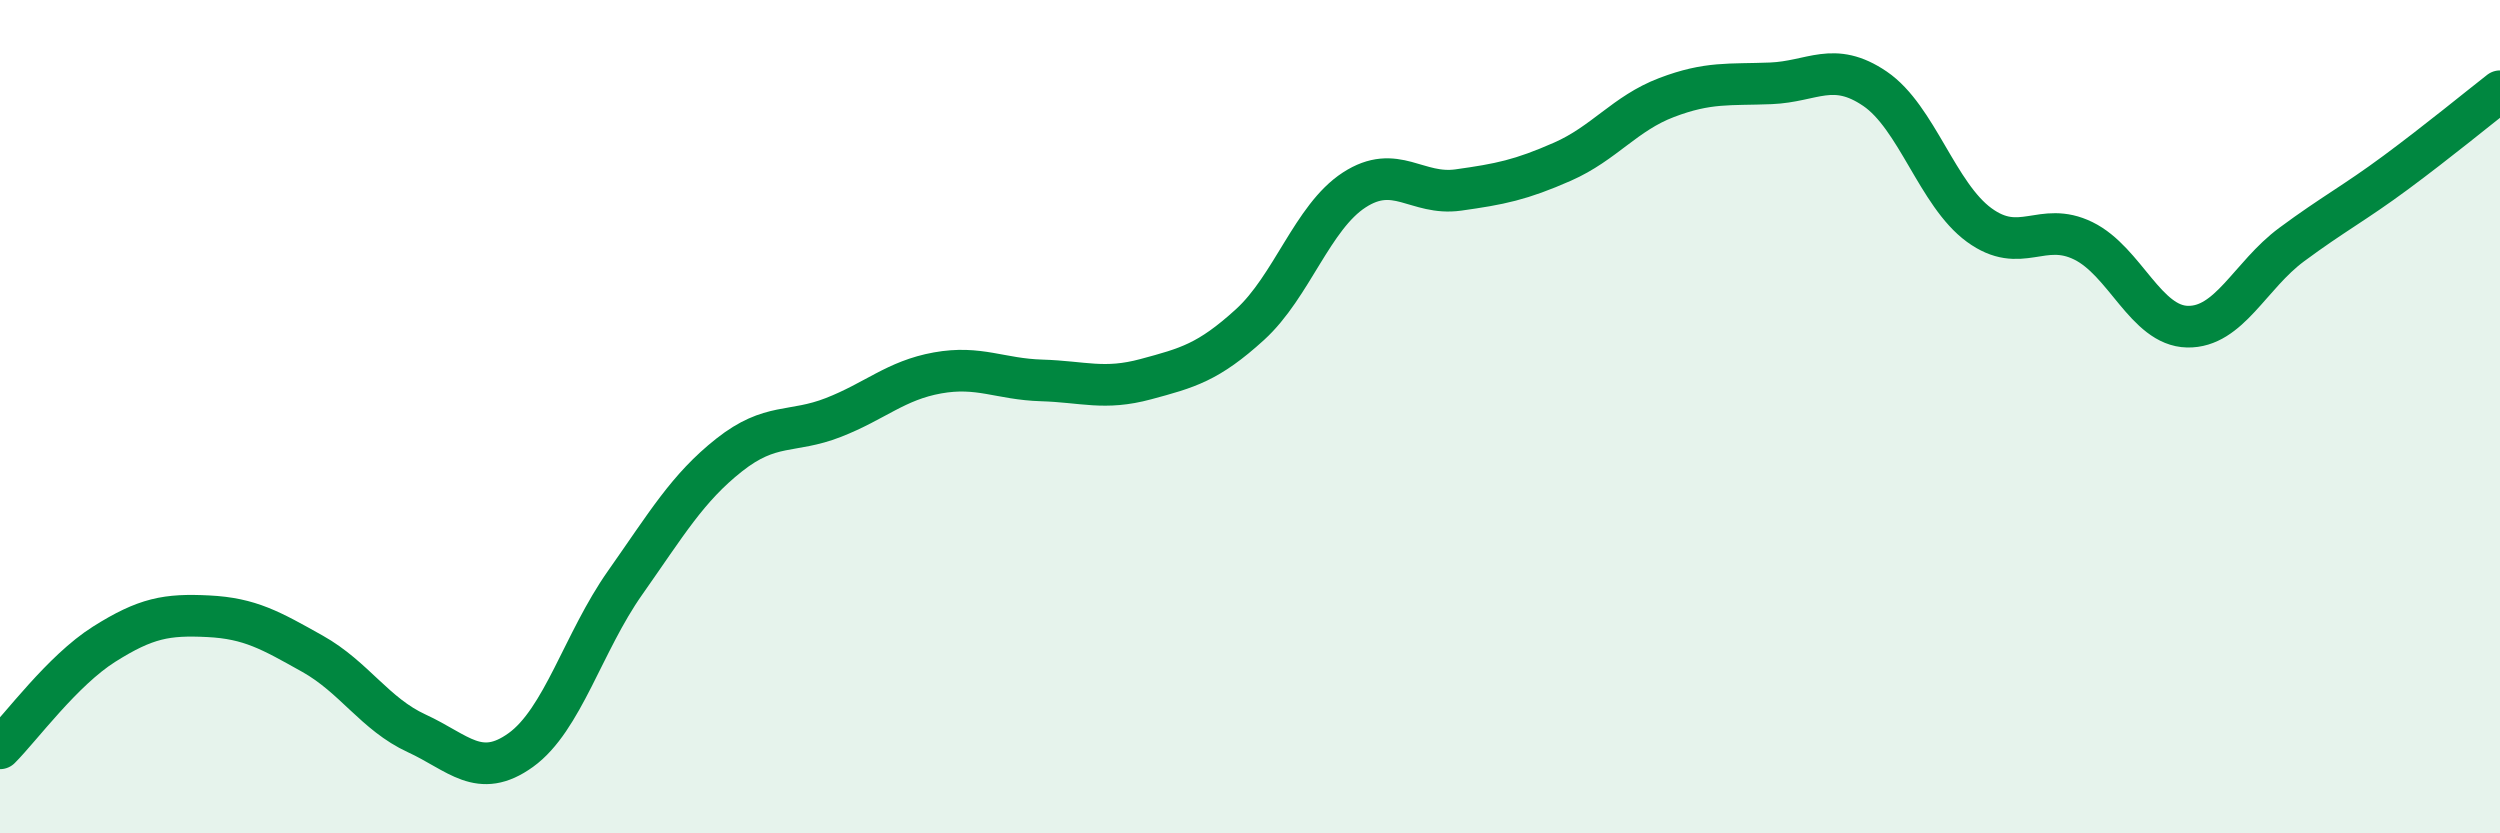 
    <svg width="60" height="20" viewBox="0 0 60 20" xmlns="http://www.w3.org/2000/svg">
      <path
        d="M 0,17.96 C 0.5,17.46 1.5,16.09 2.5,15.46 C 3.5,14.83 4,14.74 5,14.79 C 6,14.84 6.5,15.13 7.5,15.69 C 8.5,16.25 9,17.14 10,17.6 C 11,18.06 11.5,18.72 12.5,18 C 13.5,17.28 14,15.41 15,13.99 C 16,12.57 16.5,11.71 17.5,10.92 C 18.5,10.13 19,10.41 20,10.02 C 21,9.63 21.5,9.13 22.5,8.95 C 23.5,8.77 24,9.1 25,9.13 C 26,9.16 26.5,9.37 27.5,9.1 C 28.5,8.83 29,8.7 30,7.79 C 31,6.88 31.5,5.21 32.5,4.56 C 33.5,3.91 34,4.7 35,4.56 C 36,4.42 36.5,4.32 37.5,3.88 C 38.5,3.44 39,2.72 40,2.34 C 41,1.96 41.5,2.04 42.5,2 C 43.5,1.96 44,1.45 45,2.13 C 46,2.81 46.5,4.67 47.5,5.4 C 48.5,6.13 49,5.29 50,5.78 C 51,6.27 51.5,7.82 52.5,7.84 C 53.5,7.86 54,6.61 55,5.87 C 56,5.13 56.5,4.88 57.5,4.14 C 58.5,3.4 59.5,2.58 60,2.19L60 20L0 20Z"
        fill="#008740"
        opacity="0.1"
        stroke-linecap="round"
        stroke-linejoin="round"
      />
      <path
        d="M 0,17.96 C 0.5,17.46 1.5,16.09 2.5,15.46 C 3.5,14.83 4,14.74 5,14.79 C 6,14.84 6.5,15.13 7.5,15.69 C 8.5,16.25 9,17.14 10,17.6 C 11,18.06 11.5,18.72 12.5,18 C 13.5,17.28 14,15.41 15,13.99 C 16,12.57 16.5,11.71 17.5,10.92 C 18.5,10.13 19,10.41 20,10.02 C 21,9.63 21.5,9.13 22.5,8.95 C 23.5,8.77 24,9.1 25,9.13 C 26,9.16 26.5,9.37 27.5,9.1 C 28.5,8.83 29,8.7 30,7.79 C 31,6.88 31.5,5.21 32.5,4.56 C 33.5,3.91 34,4.7 35,4.56 C 36,4.42 36.5,4.32 37.5,3.88 C 38.5,3.44 39,2.72 40,2.34 C 41,1.96 41.5,2.04 42.5,2 C 43.5,1.96 44,1.45 45,2.13 C 46,2.81 46.5,4.67 47.5,5.4 C 48.5,6.13 49,5.29 50,5.78 C 51,6.27 51.5,7.82 52.5,7.84 C 53.5,7.86 54,6.61 55,5.87 C 56,5.13 56.5,4.88 57.5,4.14 C 58.5,3.4 59.5,2.58 60,2.19"
        stroke="#008740"
        stroke-width="1"
        fill="none"
        stroke-linecap="round"
        stroke-linejoin="round"
      />
    </svg>
  